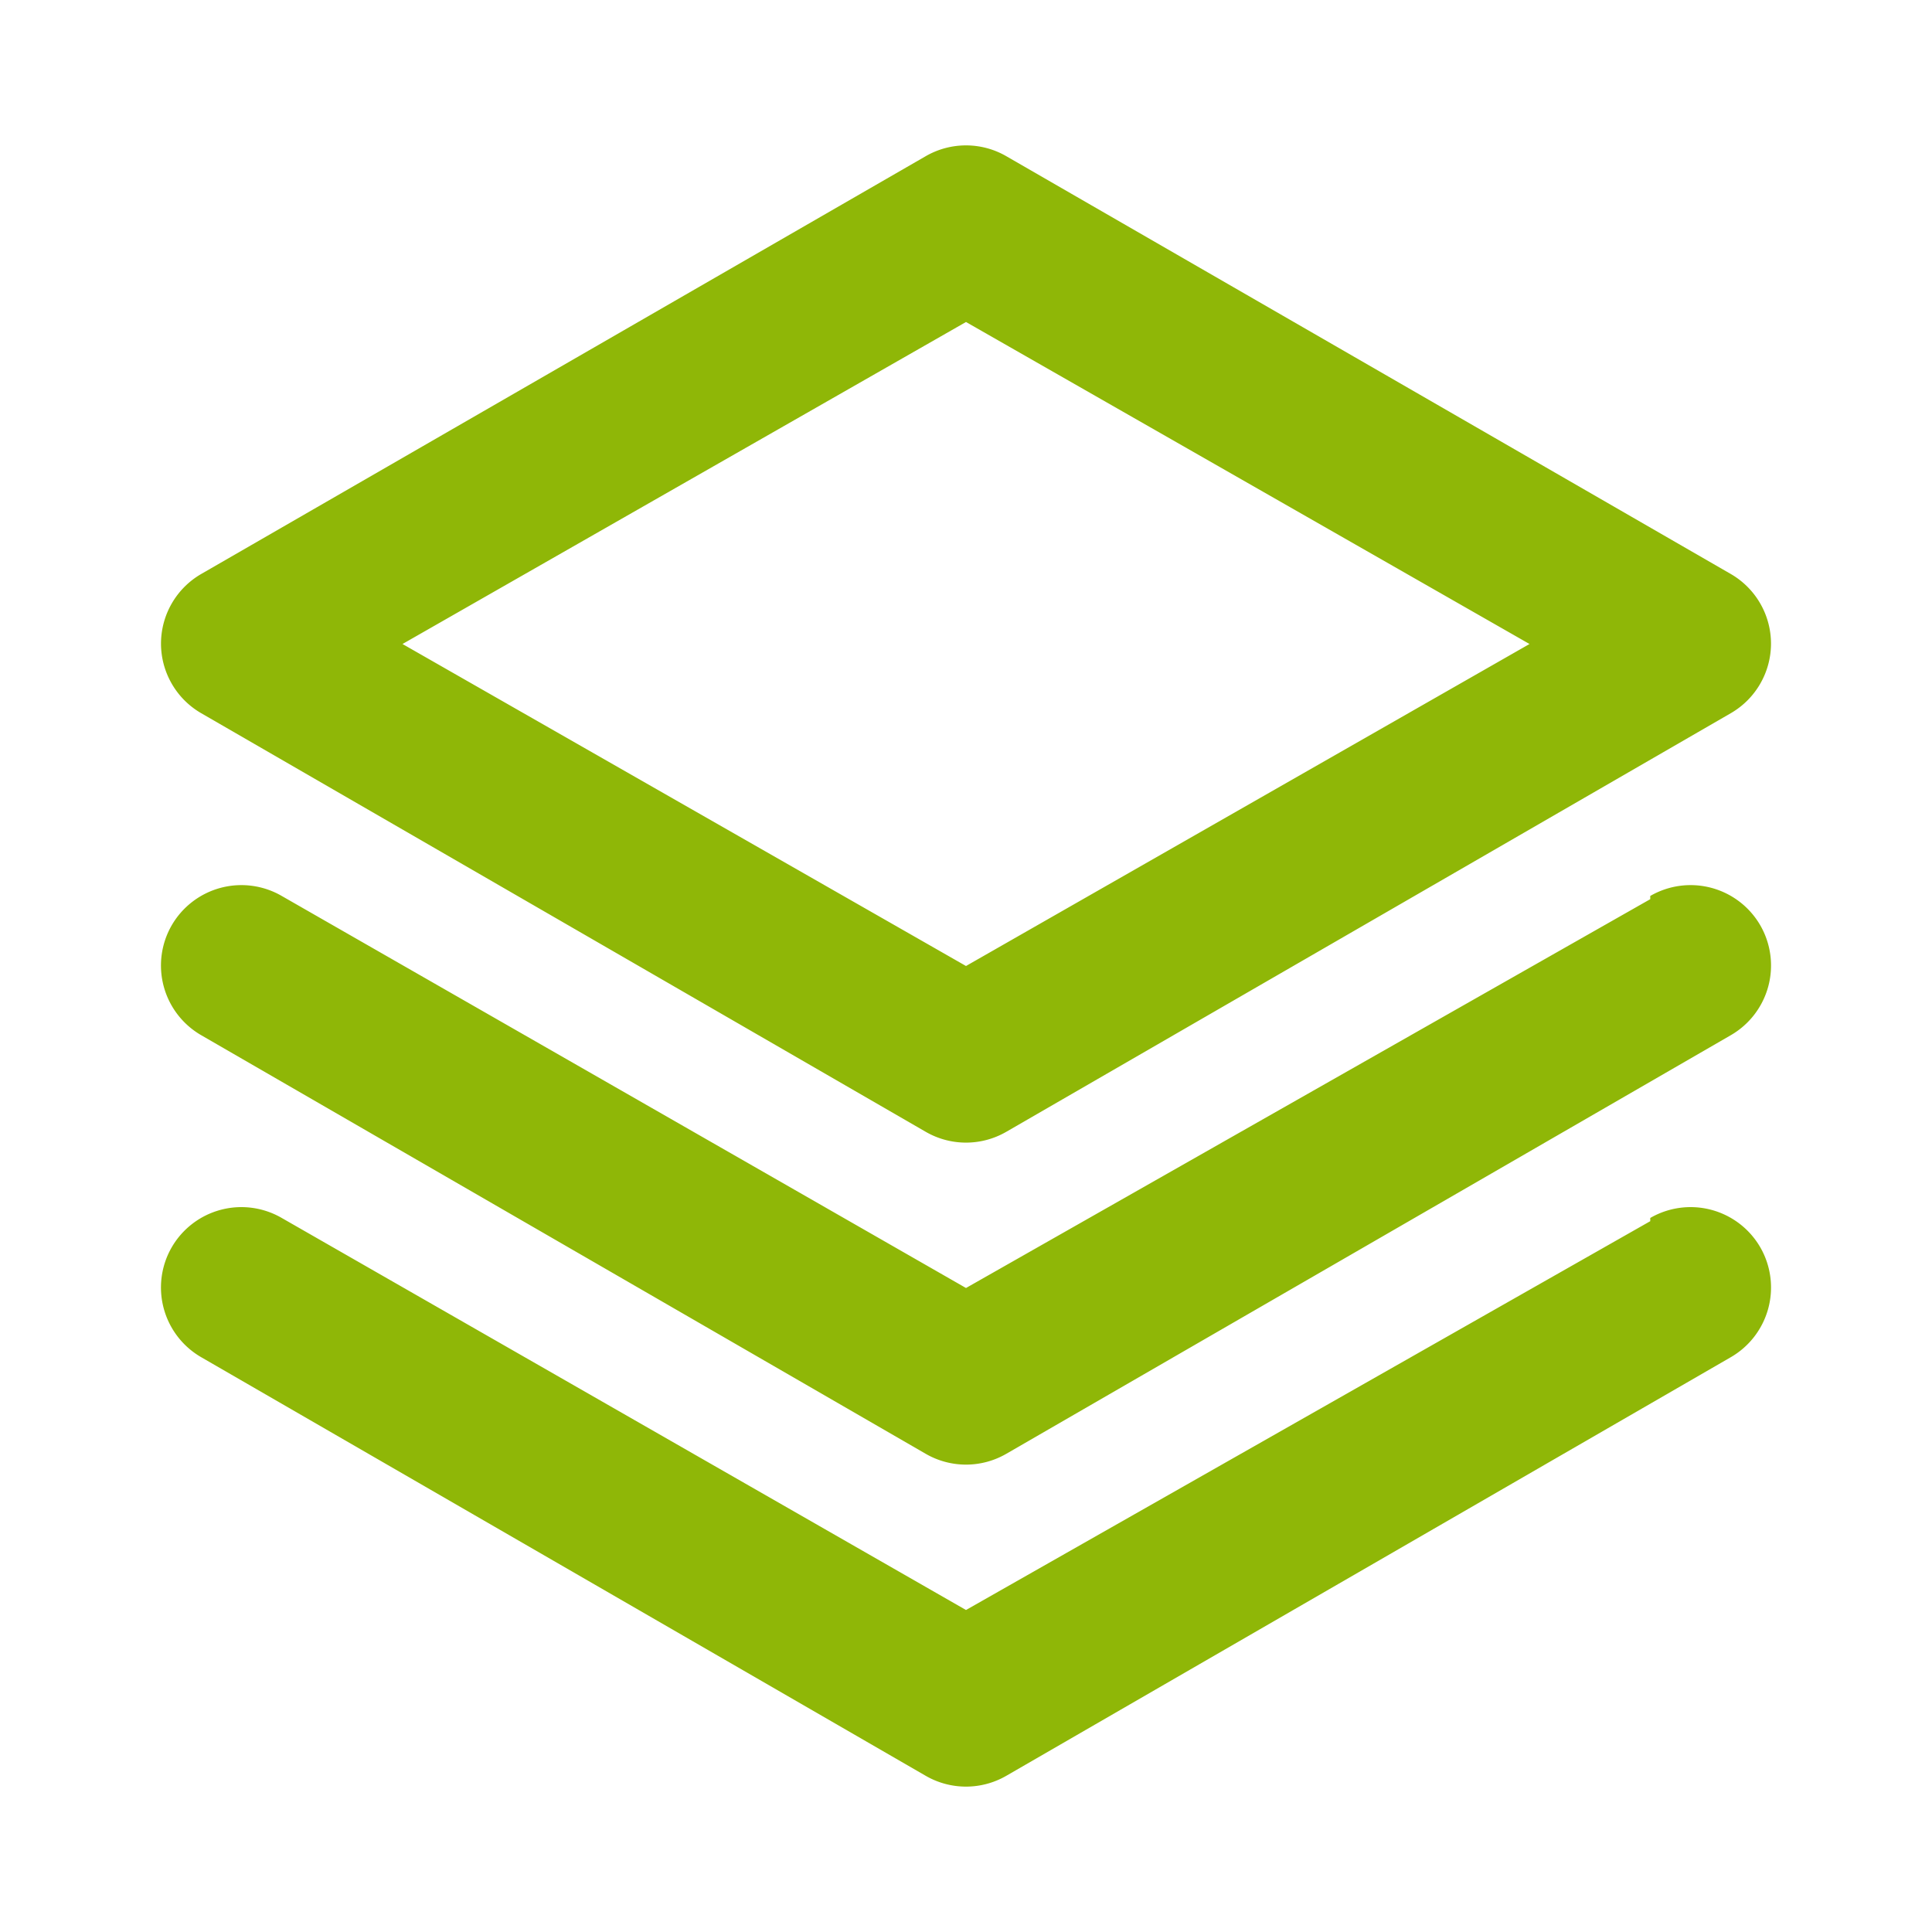 <?xml version="1.0" encoding="UTF-8"?> <svg xmlns="http://www.w3.org/2000/svg" viewBox="0 0 24 24"> <path d="m2.5 8.86 9 5.2a1 1 0 0 0 1 0l9-5.2A1 1 0 0 0 22 8a1 1 0 0 0-.5-.87l-9-5.19a1 1 0 0 0-1 0l-9 5.19A1 1 0 0 0 2 8a1 1 0 0 0 .5.86ZM12 4l7 4-7 4-7-4Zm8.5 7.17L12 16l-8.5-4.87a1 1 0 0 0-1.37.37 1 1 0 0 0 .37 1.36l9 5.2a1 1 0 0 0 1 0l9-5.2a1 1 0 0 0 .37-1.36 1 1 0 0 0-1.37-.37Zm0 4L12 20l-8.5-4.87a1 1 0 0 0-1.37.37 1 1 0 0 0 .37 1.36l9 5.2a1 1 0 0 0 1 0l9-5.2a1 1 0 0 0 .37-1.36 1 1 0 0 0-1.37-.37Z" fill="#8fb707" class="fill-6563ff"></path> </svg> 
